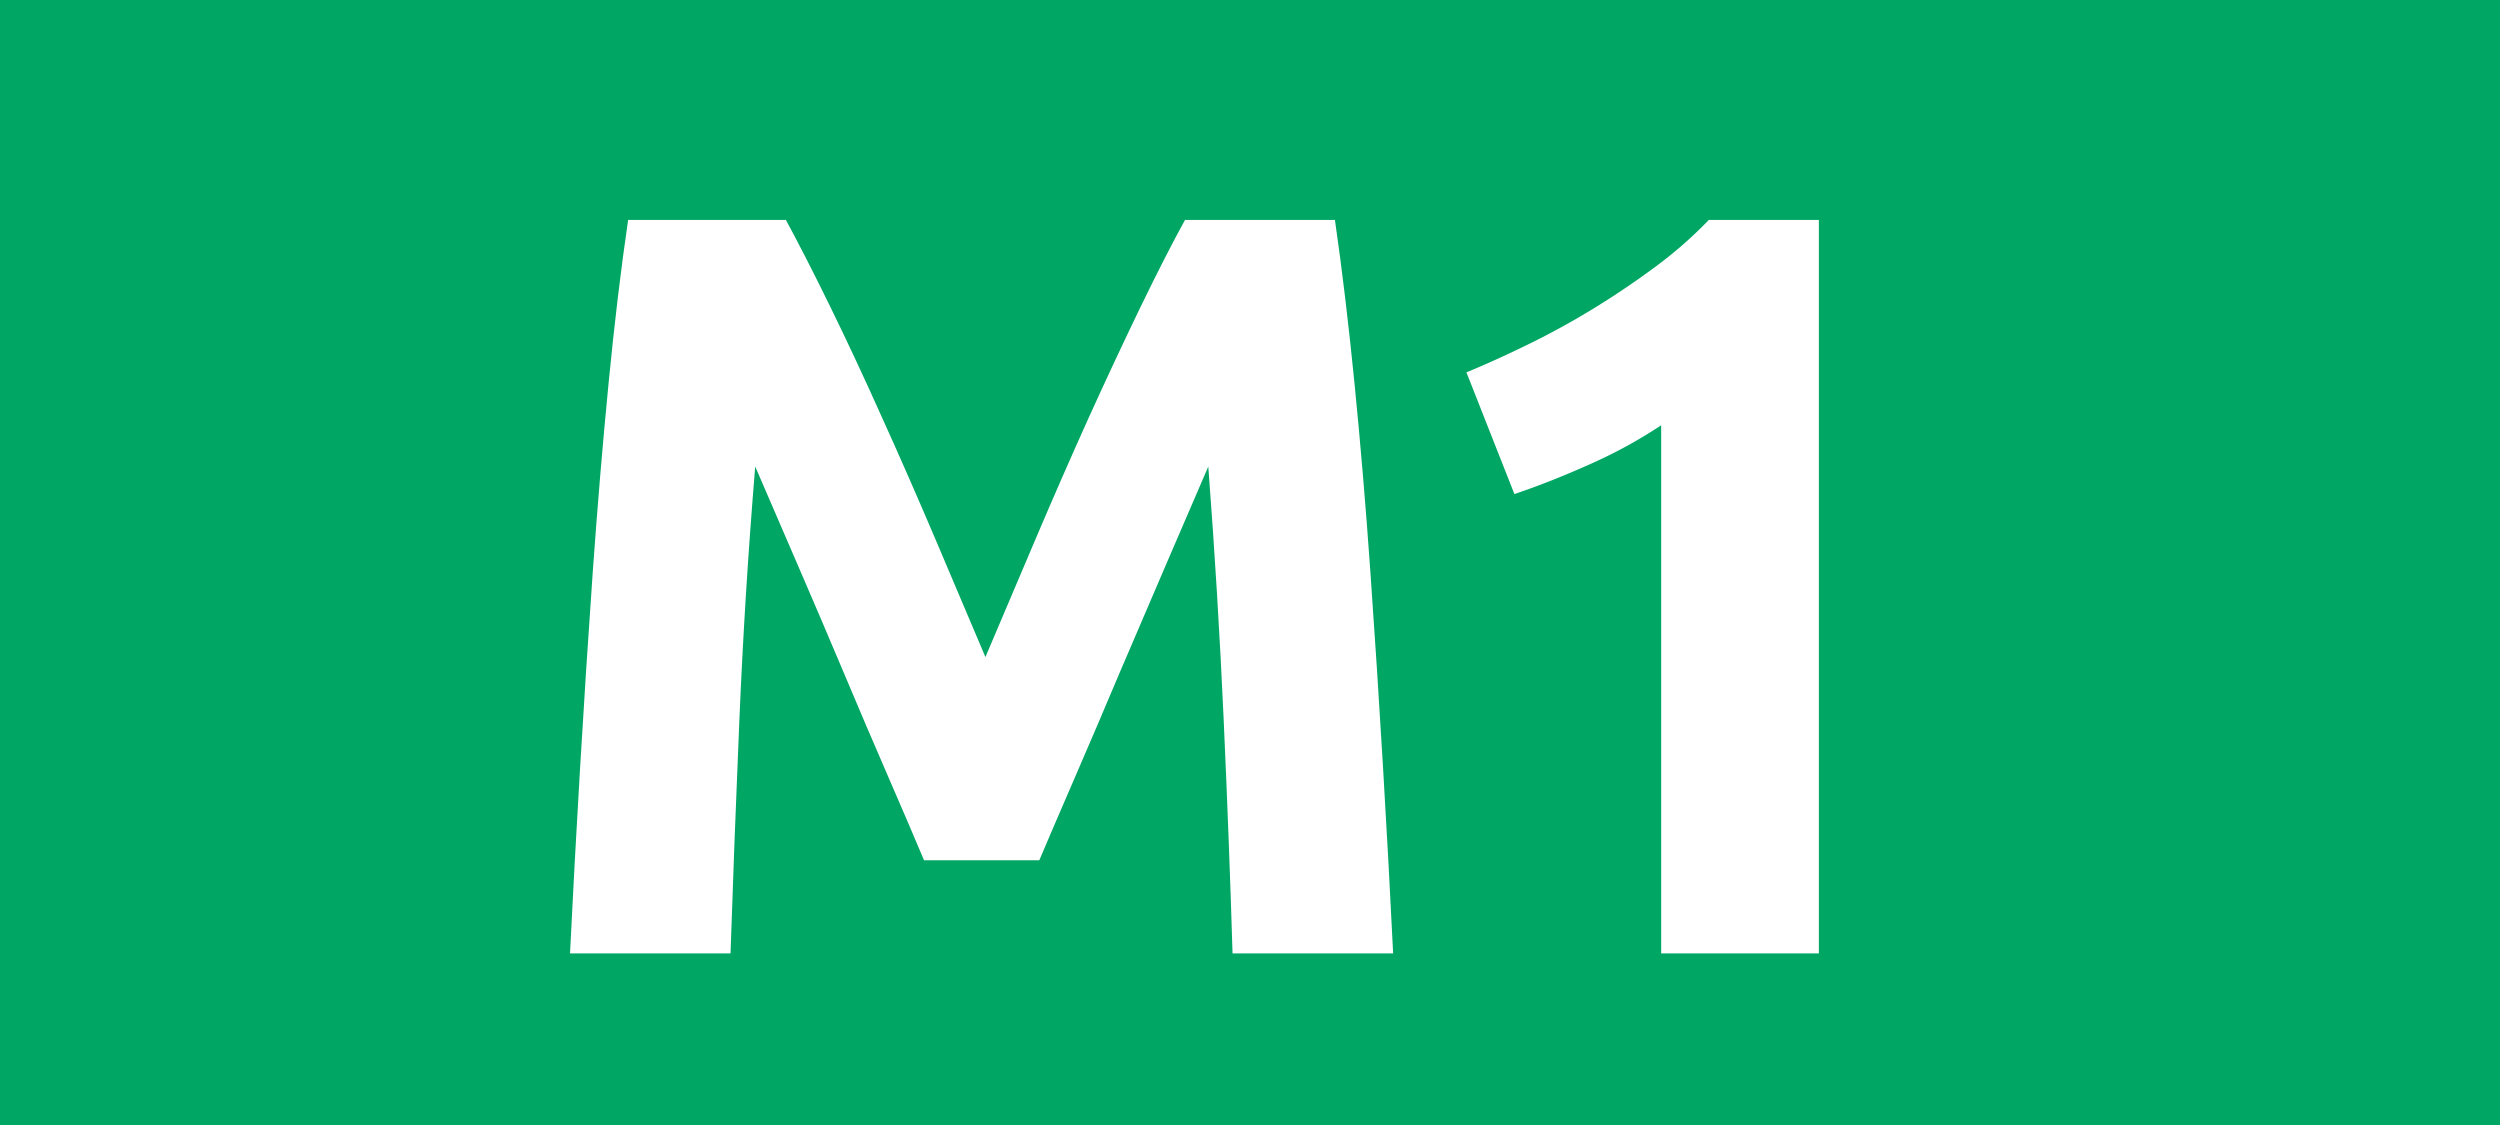 <svg id="Calque_1" data-name="Calque 1" xmlns="http://www.w3.org/2000/svg" viewBox="0 0 283.46 127.56"><defs><style>.cls-1{fill:#00a664;}.cls-2{fill:#fff;}.cls-3{fill:none;stroke:#1d1d1b;stroke-miterlimit:10;stroke-width:0.1px;stroke-dasharray:1.2;}</style></defs><rect class="cls-1" width="283.46" height="127.56"/><path class="cls-2" d="M89.11,24.94q2.17,4,5,9.78T100,47.32q3.07,6.78,6.08,13.86t5.65,13.32q2.65-6.24,5.66-13.32t6.07-13.86q3.08-6.78,5.9-12.6t5-9.78h17q1.2,8.28,2.22,18.54t1.8,21.36q.78,11.1,1.44,22.26t1.14,21H139.75q-.36-12.12-1-26.4T137,52.9q-2.16,5-4.81,11.16T126.94,76.3q-2.58,6.12-5,11.7t-4.1,9.54H104.77q-1.68-4-4.09-9.54t-5-11.7q-2.58-6.12-5.23-12.24T85.63,52.9q-1.2,14.52-1.8,28.8t-1,26.4H64.63q.48-9.84,1.14-21t1.44-22.26Q68,53.74,69,43.48t2.22-18.54Z" transform="translate(0)"/><path class="cls-2" d="M166.27,42.22q3.48-1.44,7.26-3.3t7.38-4.08q3.6-2.22,6.9-4.68a47.37,47.37,0,0,0,5.94-5.22h12.48V108.1H188.35V48.22a54.43,54.43,0,0,1-8,4.38q-4.44,2-8.64,3.42Z" transform="translate(0)"/><path class="cls-3" d="M51.1,36.85" transform="translate(0)"/><path class="cls-3" d="M51.1,0" transform="translate(0)"/><path class="cls-3" d="M51.1,36.85" transform="translate(0)"/><path class="cls-3" d="M51.1,0" transform="translate(0)"/></svg>
